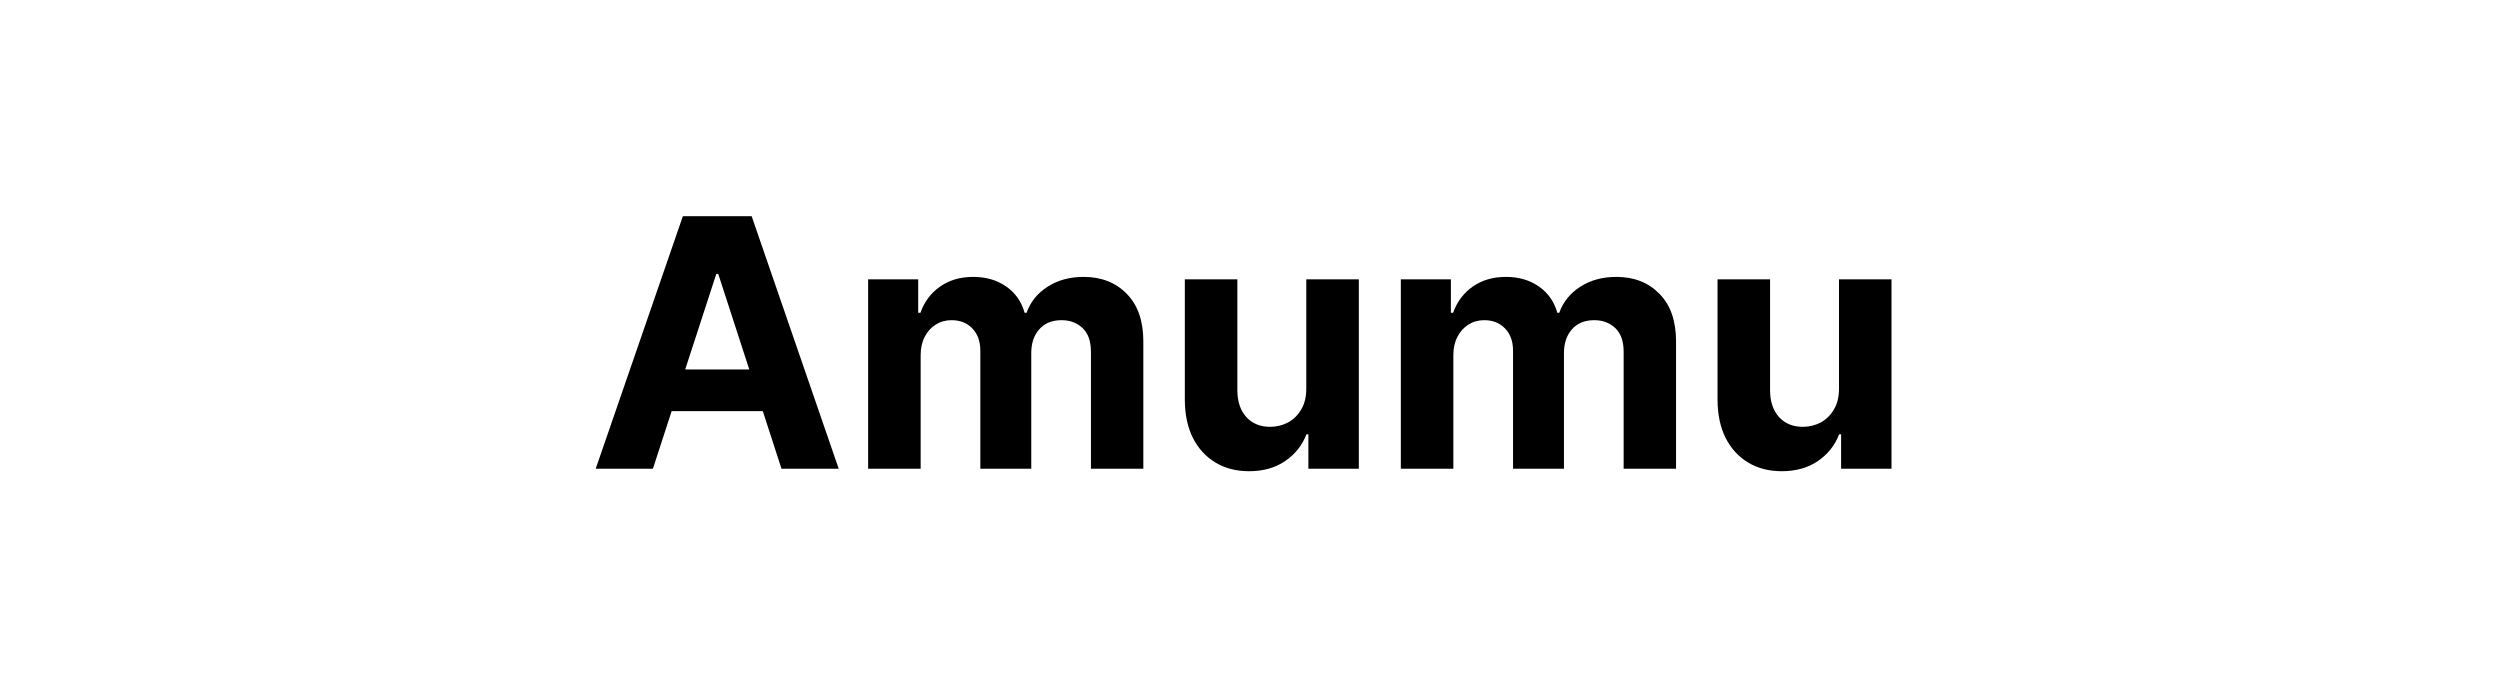 <svg width="144" height="40" viewBox="0 0 144 40" fill="none" xmlns="http://www.w3.org/2000/svg">
<path d="M37.607 27H34.312L39.333 12.454H43.296L48.31 27H45.015L41.371 15.778H41.258L37.607 27ZM37.401 21.283H45.185V23.683H37.401V21.283ZM50.004 27V16.091H52.888V18.016H53.016C53.243 17.376 53.622 16.872 54.152 16.503C54.682 16.134 55.317 15.949 56.055 15.949C56.803 15.949 57.44 16.136 57.966 16.51C58.492 16.879 58.842 17.381 59.017 18.016H59.131C59.353 17.391 59.756 16.891 60.338 16.517C60.925 16.138 61.619 15.949 62.419 15.949C63.437 15.949 64.263 16.273 64.898 16.922C65.537 17.566 65.856 18.48 65.856 19.663V27H62.838V20.26C62.838 19.654 62.677 19.199 62.355 18.896C62.033 18.593 61.631 18.442 61.148 18.442C60.599 18.442 60.17 18.617 59.862 18.967C59.554 19.313 59.401 19.77 59.401 20.338V27H56.467V20.196C56.467 19.661 56.313 19.235 56.006 18.918C55.703 18.6 55.303 18.442 54.805 18.442C54.469 18.442 54.166 18.527 53.896 18.697C53.631 18.863 53.42 19.098 53.264 19.401C53.108 19.699 53.03 20.049 53.03 20.452V27H50.004ZM75.242 22.355V16.091H78.268V27H75.363V25.018H75.249C75.003 25.658 74.594 26.171 74.021 26.56C73.452 26.948 72.759 27.142 71.94 27.142C71.21 27.142 70.569 26.976 70.015 26.645C69.461 26.313 69.028 25.842 68.715 25.232C68.407 24.621 68.251 23.889 68.246 23.037V16.091H71.272V22.497C71.277 23.141 71.45 23.65 71.79 24.024C72.131 24.398 72.588 24.585 73.161 24.585C73.526 24.585 73.867 24.502 74.184 24.337C74.501 24.166 74.757 23.915 74.951 23.584C75.15 23.252 75.247 22.843 75.242 22.355ZM80.688 27V16.091H83.571V18.016H83.699C83.927 17.376 84.305 16.872 84.836 16.503C85.366 16.134 86 15.949 86.739 15.949C87.487 15.949 88.124 16.136 88.65 16.51C89.175 16.879 89.525 17.381 89.701 18.016H89.814C90.037 17.391 90.439 16.891 91.022 16.517C91.609 16.138 92.302 15.949 93.103 15.949C94.121 15.949 94.947 16.273 95.581 16.922C96.221 17.566 96.54 18.48 96.54 19.663V27H93.522V20.26C93.522 19.654 93.361 19.199 93.039 18.896C92.717 18.593 92.314 18.442 91.831 18.442C91.282 18.442 90.854 18.617 90.546 18.967C90.238 19.313 90.084 19.77 90.084 20.338V27H87.151V20.196C87.151 19.661 86.997 19.235 86.689 18.918C86.386 18.6 85.986 18.442 85.489 18.442C85.153 18.442 84.85 18.527 84.58 18.697C84.315 18.863 84.104 19.098 83.948 19.401C83.791 19.699 83.713 20.049 83.713 20.452V27H80.688ZM105.926 22.355V16.091H108.951V27H106.047V25.018H105.933C105.687 25.658 105.277 26.171 104.704 26.56C104.136 26.948 103.442 27.142 102.623 27.142C101.894 27.142 101.252 26.976 100.699 26.645C100.145 26.313 99.711 25.842 99.399 25.232C99.091 24.621 98.935 23.889 98.93 23.037V16.091H101.956V22.497C101.96 23.141 102.133 23.65 102.474 24.024C102.815 24.398 103.272 24.585 103.845 24.585C104.209 24.585 104.55 24.502 104.868 24.337C105.185 24.166 105.44 23.915 105.635 23.584C105.833 23.252 105.931 22.843 105.926 22.355Z" fill="black"/>
</svg>
